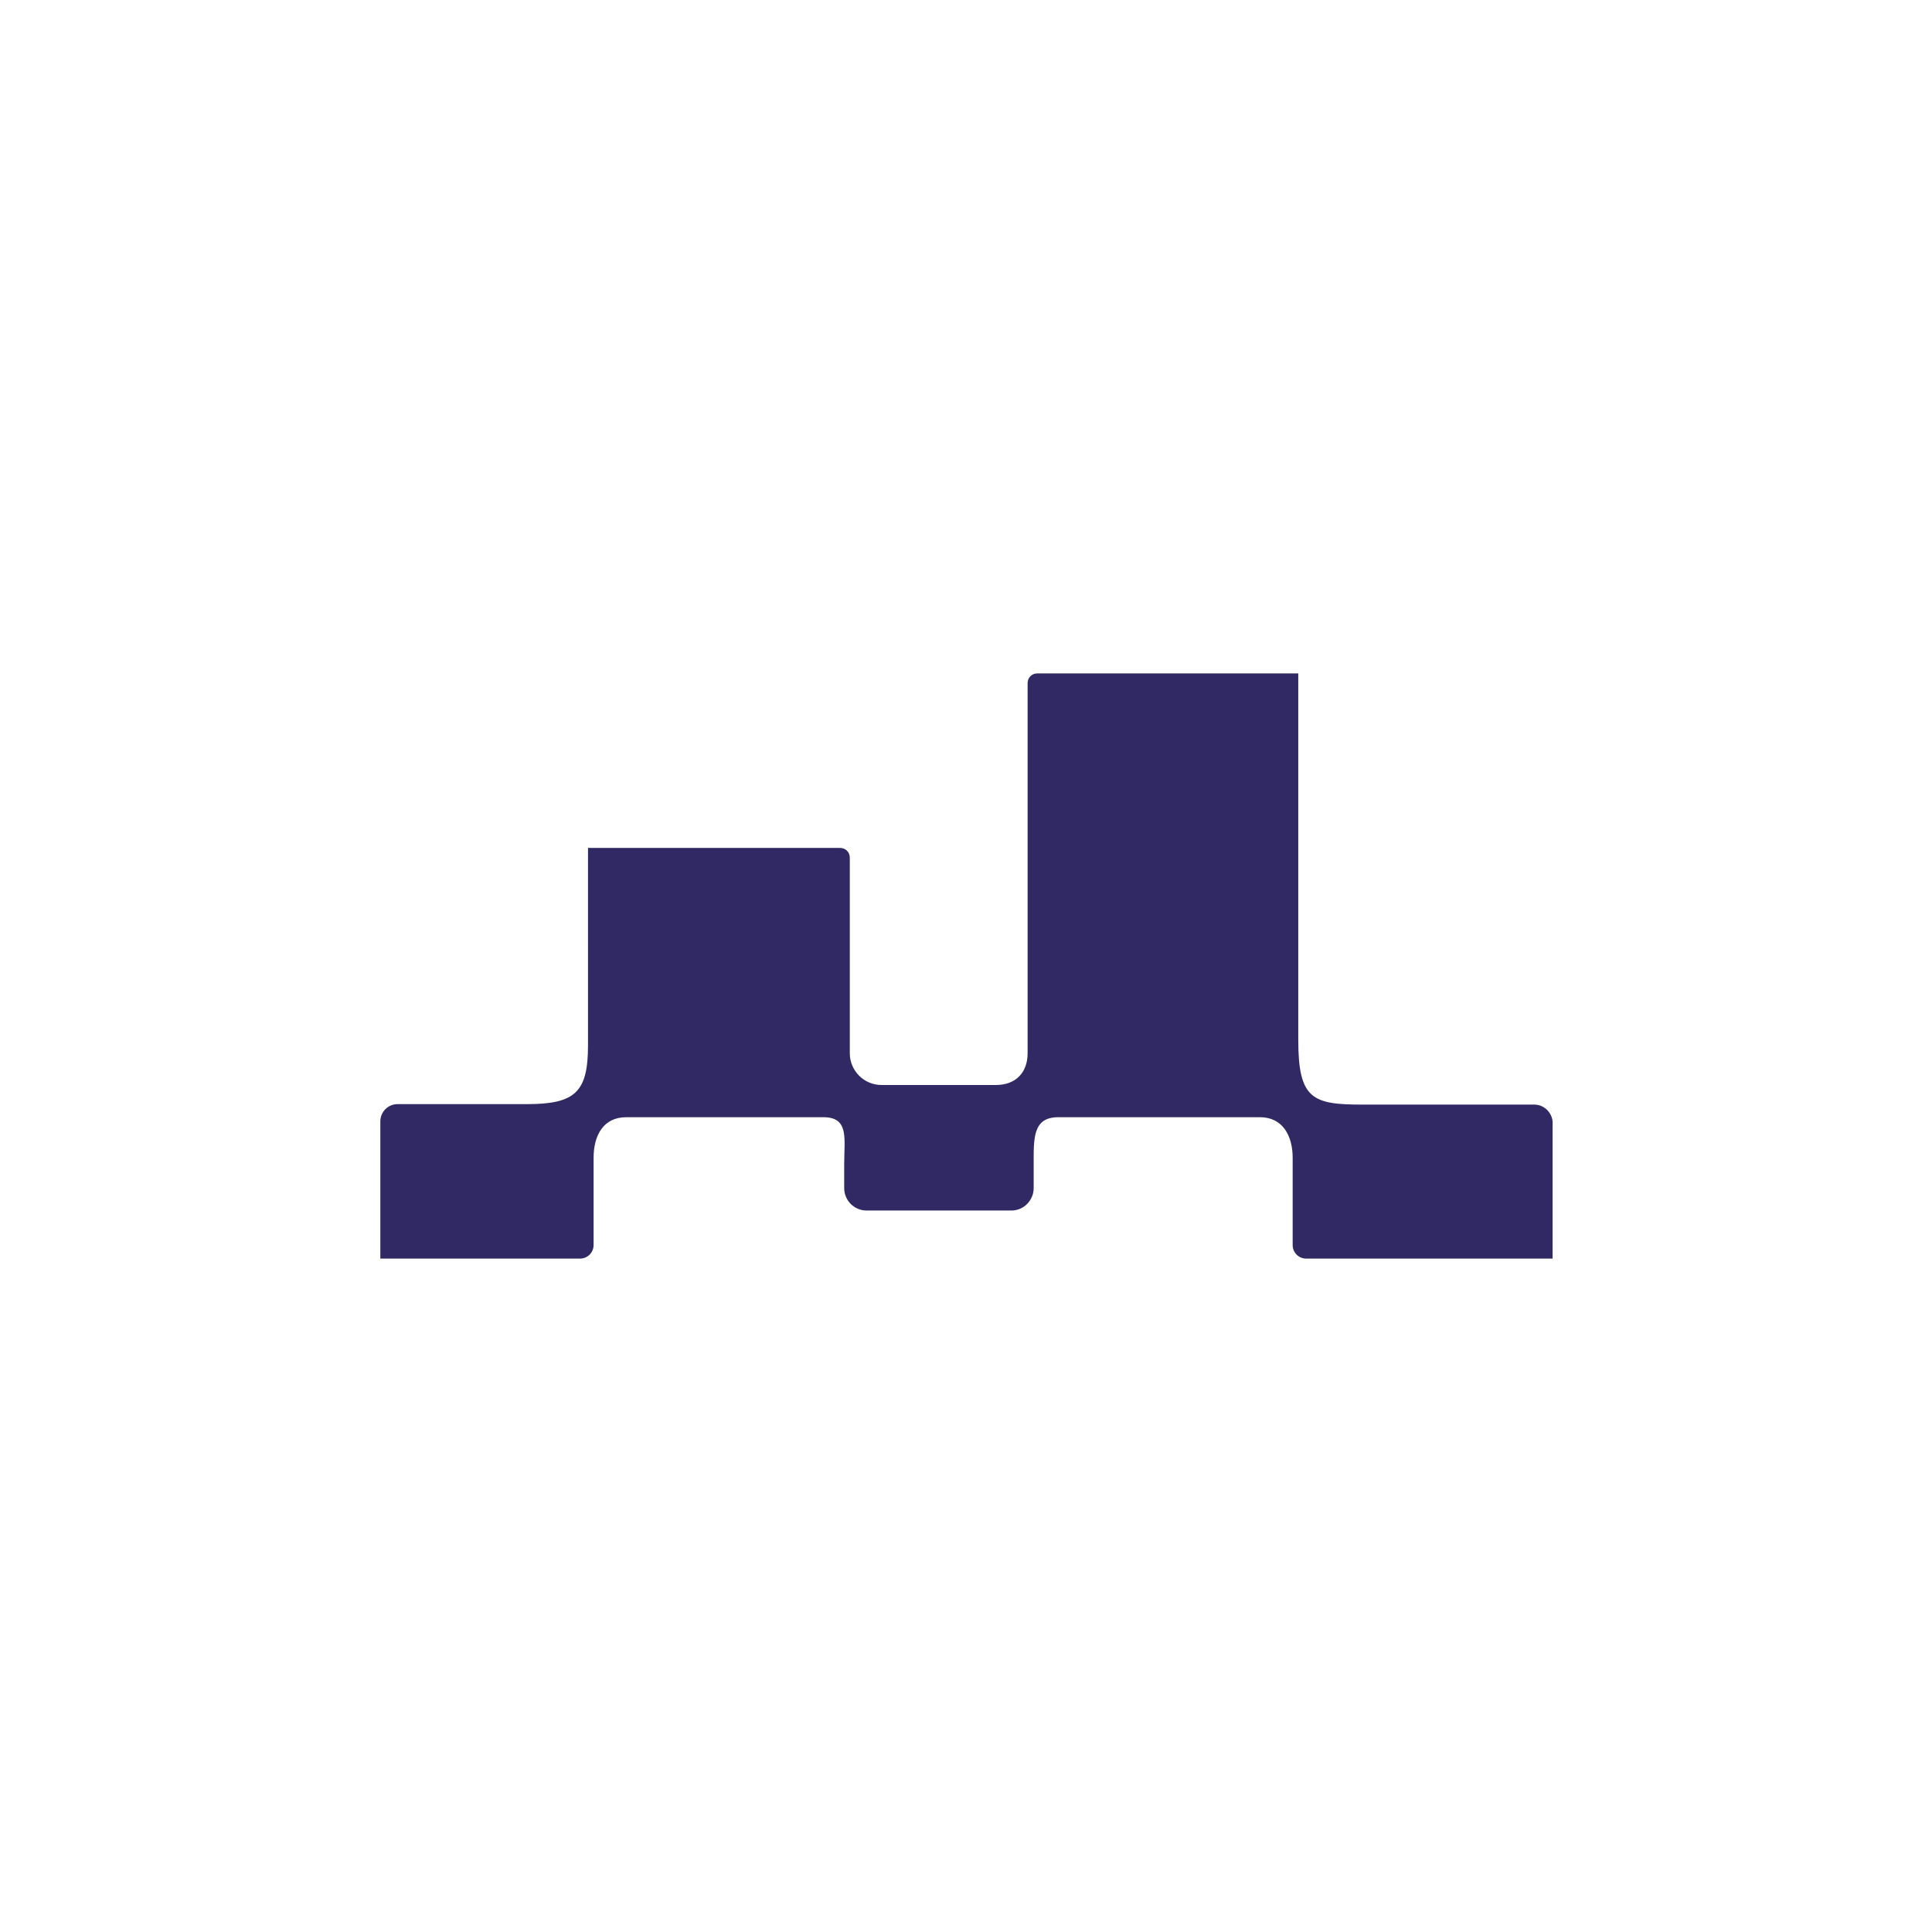 <?xml version="1.0" encoding="utf-8"?>
<!-- Generator: Adobe Illustrator 27.2.0, SVG Export Plug-In . SVG Version: 6.00 Build 0)  -->
<svg version="1.1" id="Layer_1" xmlns="http://www.w3.org/2000/svg" xmlns:xlink="http://www.w3.org/1999/xlink" x="0px" y="0px"
	 viewBox="0 0 414 414" style="enable-background:new 0 0 414 414;" xml:space="preserve">
<style type="text/css">
	.st0{fill:#312963;}
</style>
<g>
	<path class="st0" d="M328.8,236.7h-36.9c-10.7,0-13.7-1.2-13.7-13.9v-78.5h-55.9c-1.2,0-2.1,0.9-2.1,2.1v79.3
		c0,4.1-2.5,6.8-6.8,6.8h-24.5c-3.8,0-6.8-3.1-6.8-6.8v-41.9c0-1.2-0.9-2.1-2.1-2.1h-54V224c0,10-2.7,12.6-13.1,12.6H85.2
		c-2.1,0-3.7,1.7-3.7,3.7v29.4h42.8c1.6,0,2.9-1.3,2.9-2.9v-18.7c0-4.8,2.1-8.7,7-8.7h42.2c5.6,0,4.5,4.5,4.5,10.1v5.1
		c0,2.7,2.2,4.8,4.8,4.8h31c2.7,0,4.8-2.2,4.8-4.8v-5.1c0-5.6-0.2-10.1,5.3-10.1H270c4.8,0,7,3.9,7,8.7v18.7c0,1.6,1.3,2.9,2.9,2.9
		h52.8v-29.4C332.5,238.3,330.8,236.7,328.8,236.7z"/>
</g>
</svg>
